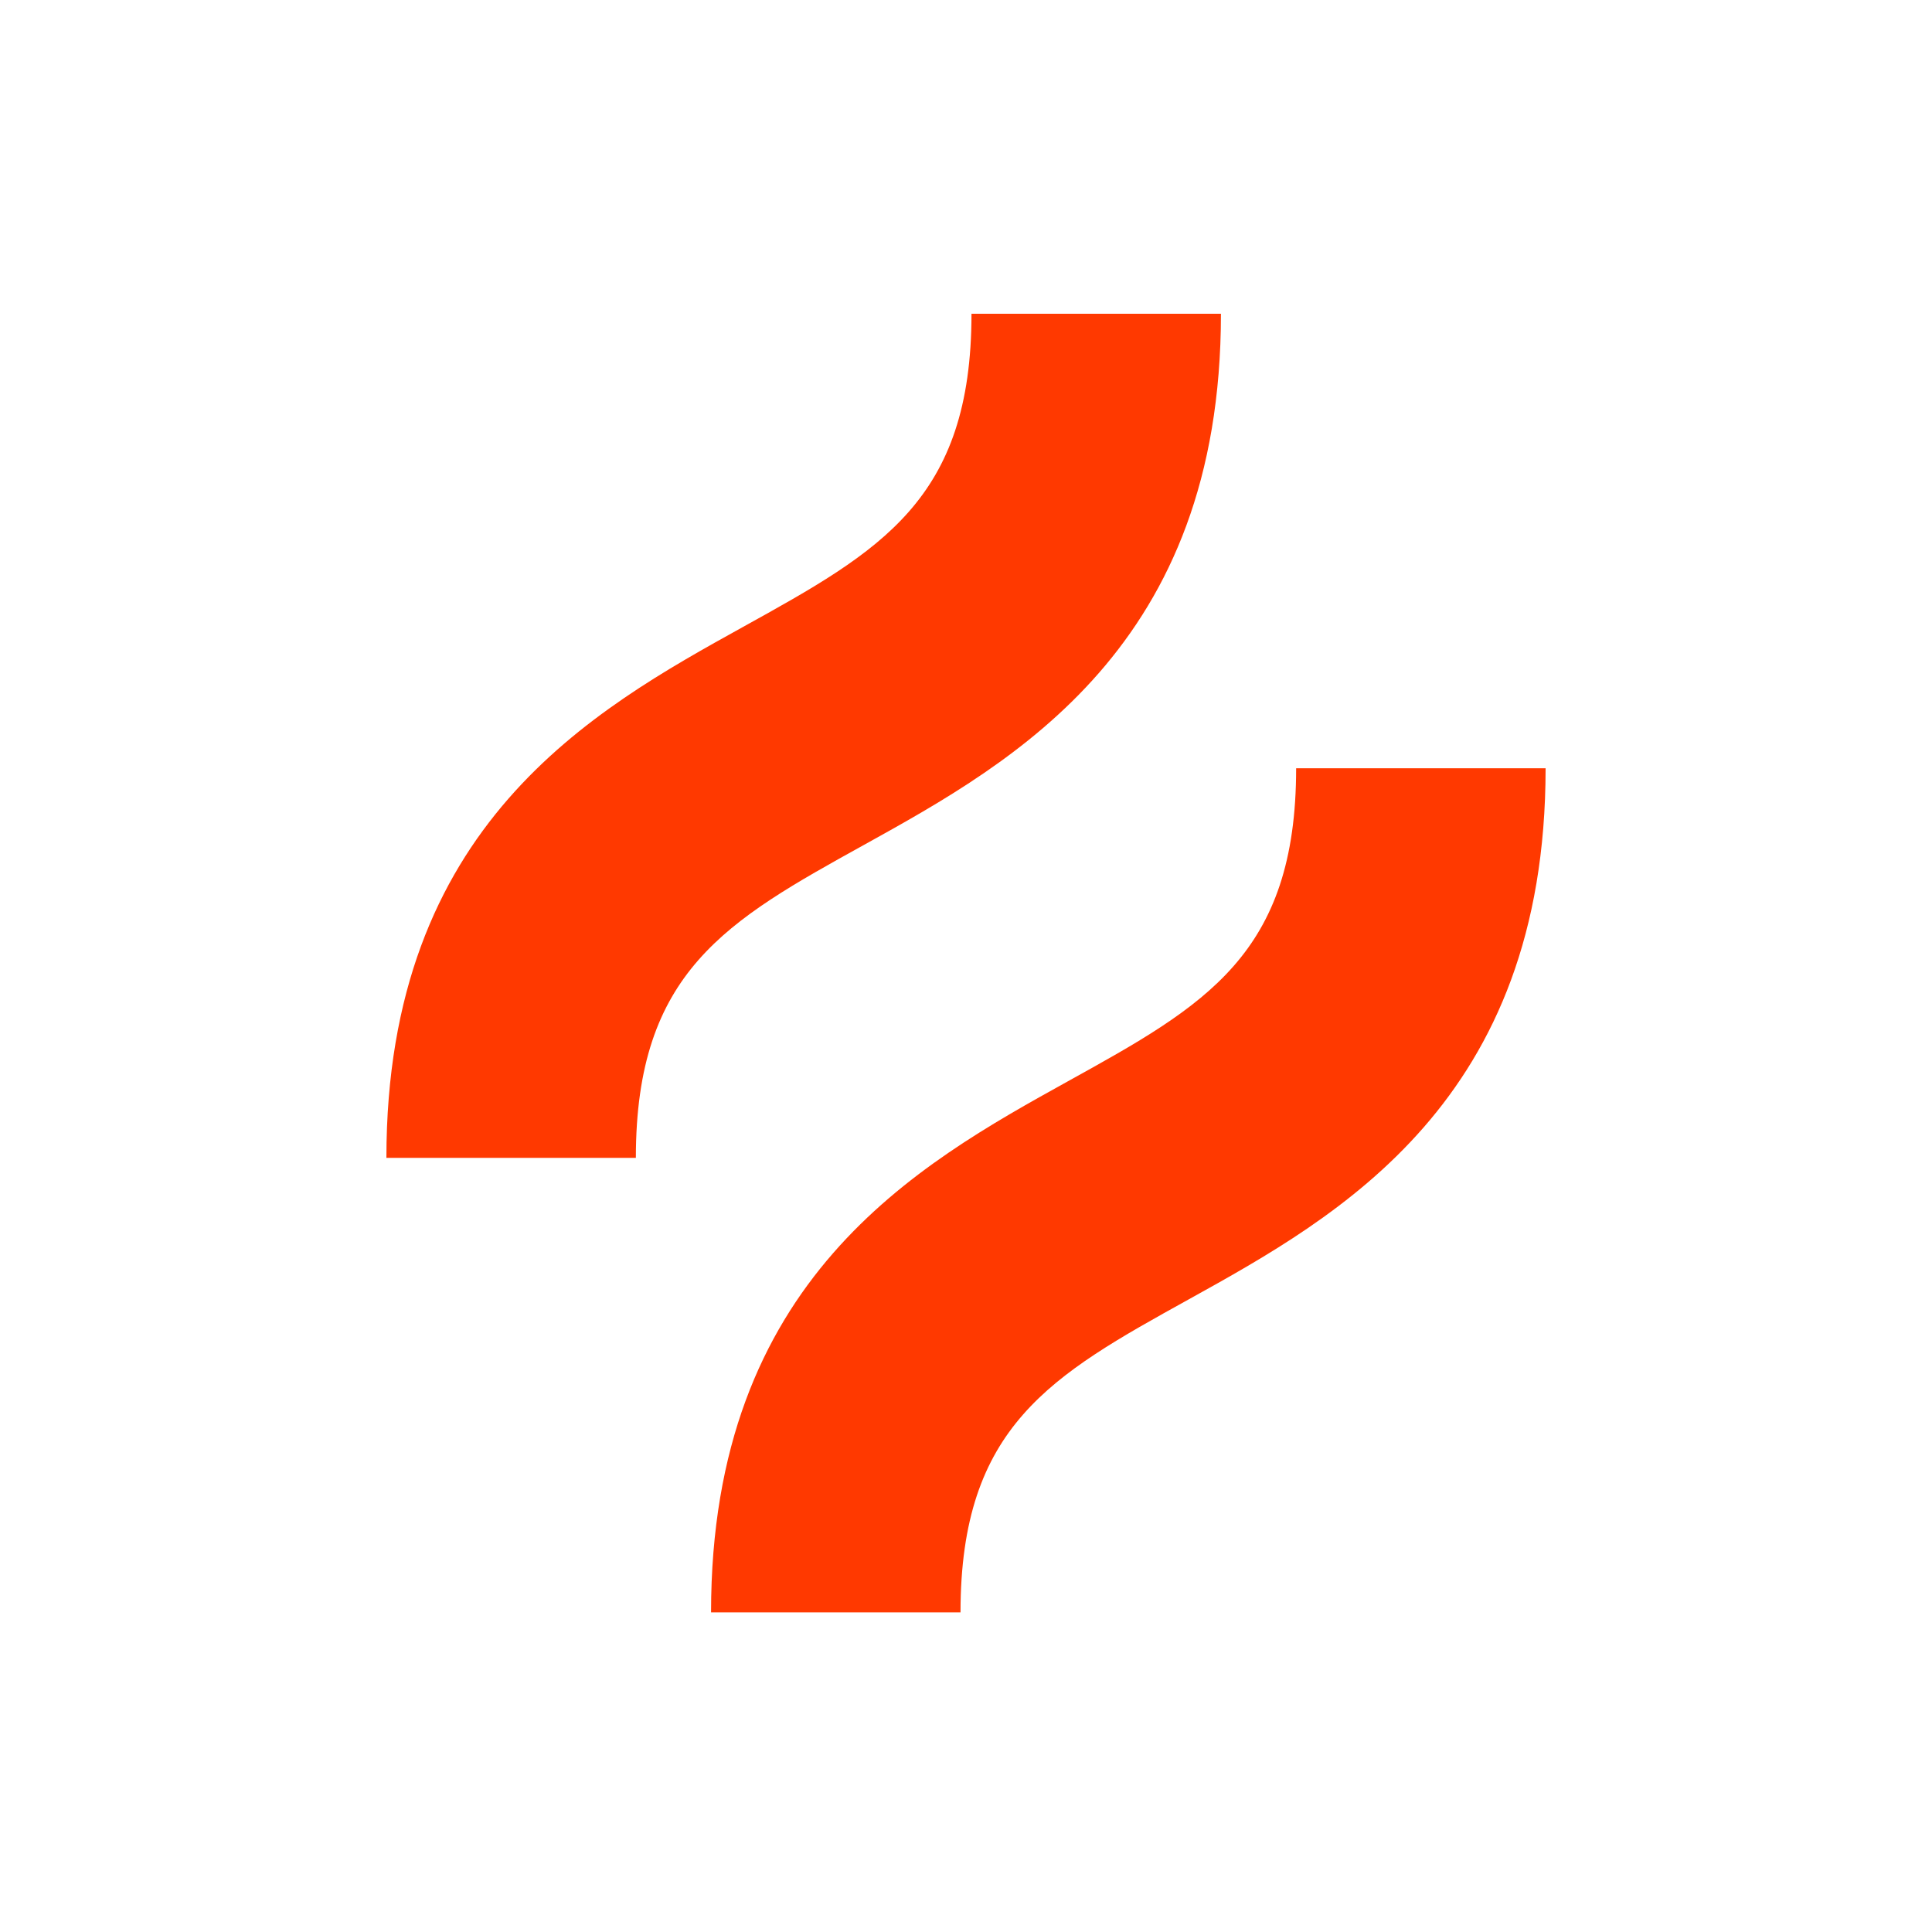 <svg width="50" height="50" viewBox="0 0 50 50" fill="none" xmlns="http://www.w3.org/2000/svg">
<path d="M22.365 21.863C26.26 19.704 31.598 16.738 31.598 8.12H25.142C25.142 12.943 22.791 14.253 19.233 16.223C15.338 18.381 10 21.348 10 29.965H16.456C16.456 25.142 18.807 23.833 22.365 21.863Z" fill="#FF3900"/>
<path d="M33.544 19.883C33.544 24.706 31.193 26.016 27.635 27.985C23.741 30.144 18.402 33.111 18.402 41.728H24.858C24.858 36.905 27.209 35.596 30.767 33.626C34.662 31.467 40 28.501 40 19.883H33.544Z" fill="#FF3900"/>
</svg>

